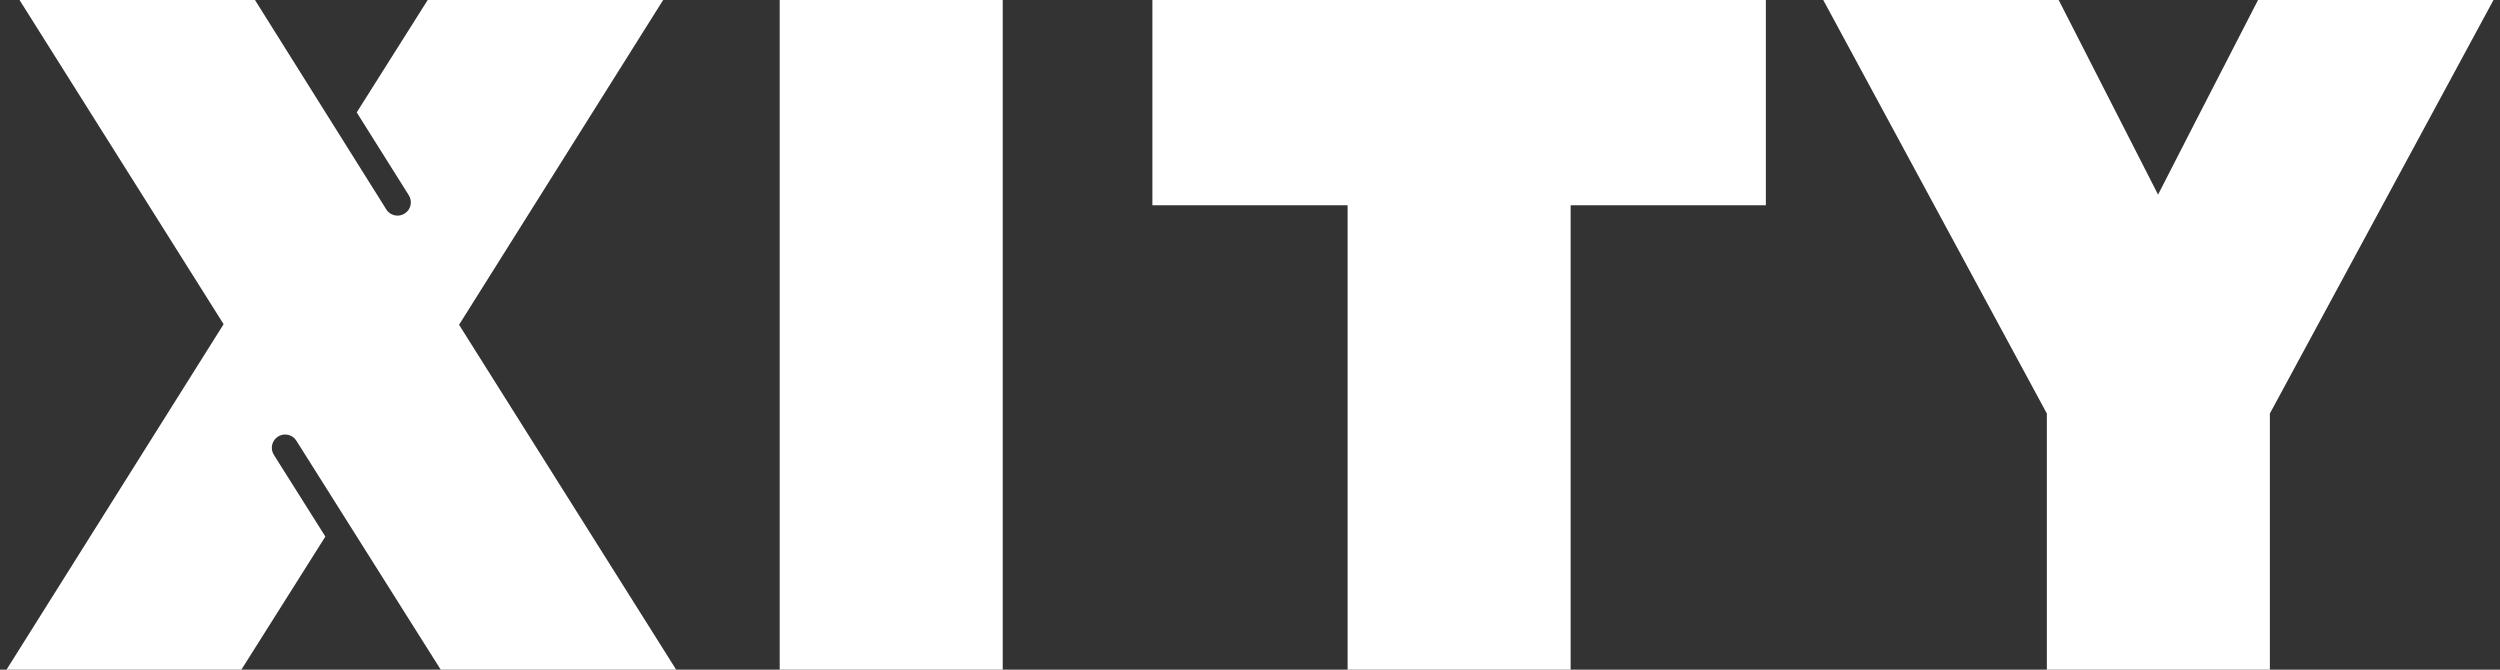 <?xml version="1.0" encoding="utf-8"?>
<!-- Generator: Adobe Illustrator 27.0.0, SVG Export Plug-In . SVG Version: 6.00 Build 0)  -->
<svg version="1.1" id="Layer_1" xmlns="http://www.w3.org/2000/svg" xmlns:xlink="http://www.w3.org/1999/xlink" x="0px" y="0px"
	 viewBox="0 0 422.6 113.2" style="enable-background:new 0 0 422.6 113.2;" xml:space="preserve">
<rect x="0" y="0" width="422.6" height="113.2" fill="#333333" stroke="none"/>
<style type="text/css">
	.st0{fill:#FFFFFF;}
</style>
<g>
	<path class="st0" d="M114.3,113.2L77.6,54.9L112.1,0H72.3l-12,19L69.1,33c0.7,1.1,0.3,2.5-0.7,3.1c-1.1,0.7-2.5,0.3-3.1-0.7L43.1,0
		H3.3l34.5,54.8L1.1,113.2h39.7L55,90.7l-8.7-13.8c-0.7-1.1-0.3-2.5,0.7-3.1c1.1-0.7,2.5-0.3,3.1,0.7l24.4,38.7H114.3L114.3,113.2z"
		/>
	<polygon class="st0" points="131.8,0 131.8,113.2 169.5,113.2 169.5,0 131.8,0 	"/>
	<polyline class="st0" points="265.5,34.7 298.5,34.7 298.5,0 194.8,0 194.8,34.7 227.8,34.7 227.8,113.2 265.5,113.2 265.5,34.7 	
		"/>
	<polygon class="st0" points="381.7,0 371.1,20.6 371.1,20.6 364.8,32.9 348,0 308.2,0 346,69.9 346,113.2 383.7,113.2 383.7,69.9 
		421.5,0 381.7,0 	"/>
</g>
</svg>
